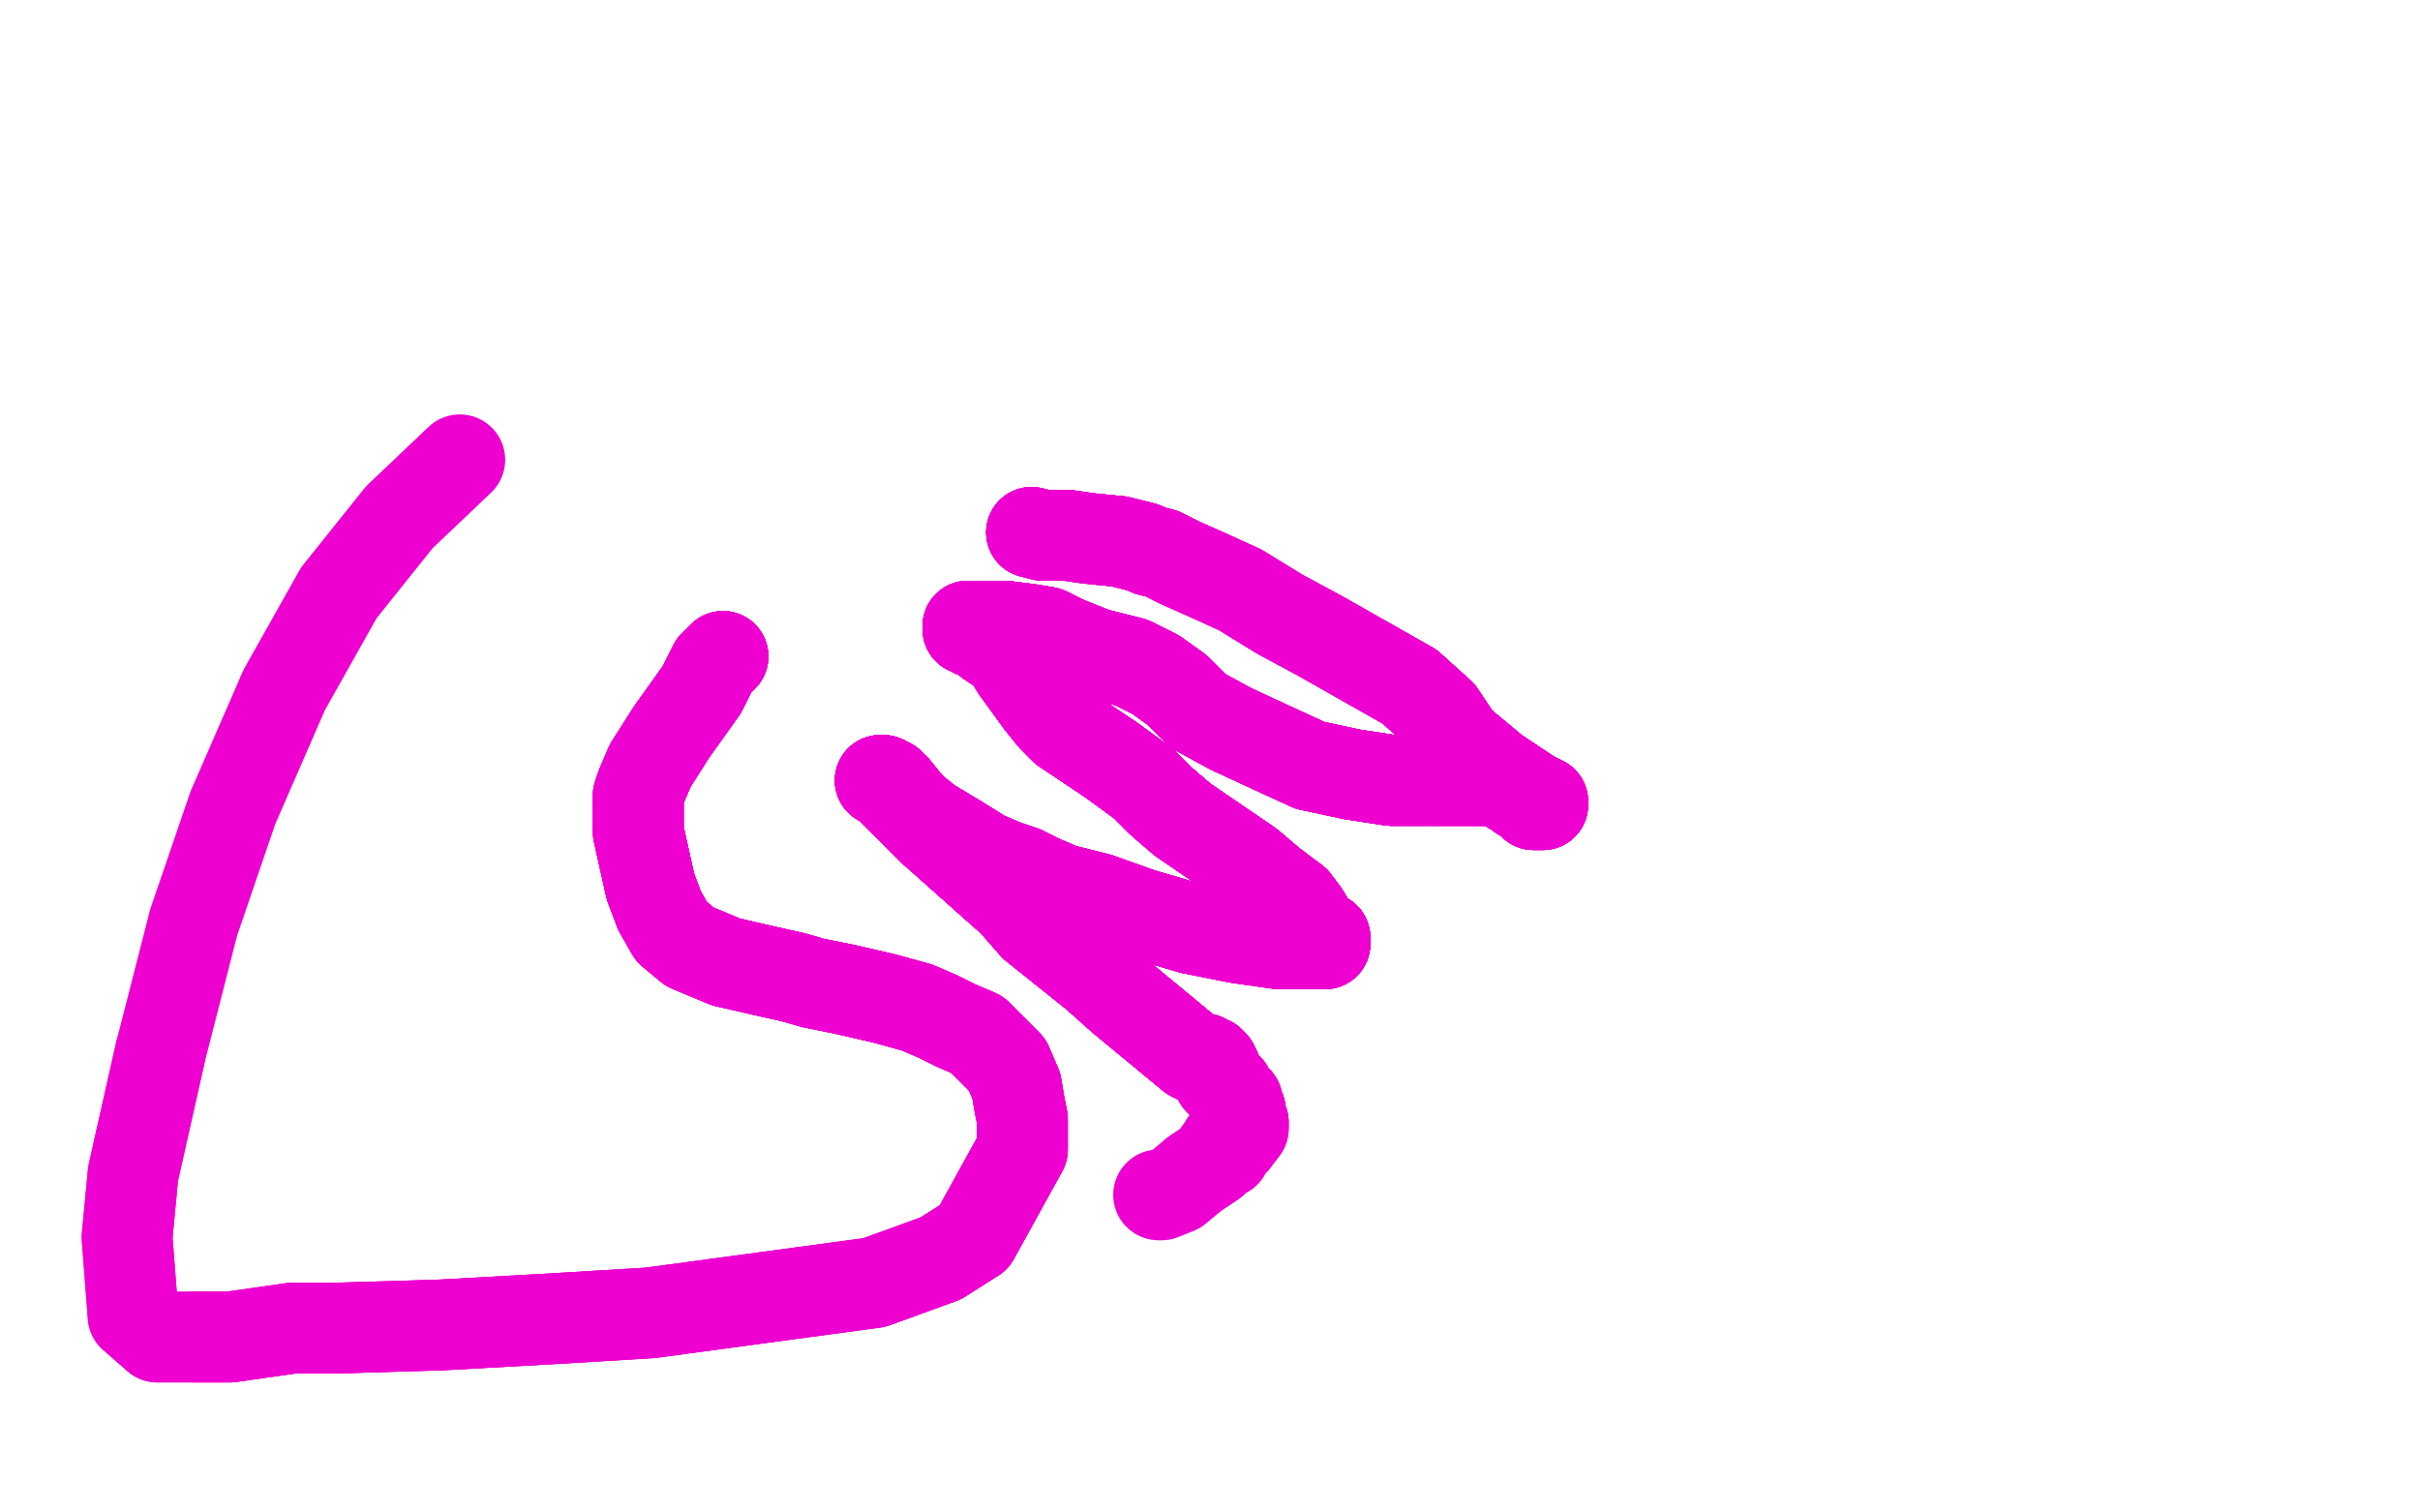 <?xml version="1.0" standalone="no"?>
<!DOCTYPE svg PUBLIC "-//W3C//DTD SVG 1.1//EN"
"http://www.w3.org/Graphics/SVG/1.1/DTD/svg11.dtd">

<svg width="800" height="500" version="1.1" xmlns="http://www.w3.org/2000/svg" xmlns:xlink="http://www.w3.org/1999/xlink" style="stroke-antialiasing: false"><desc>This SVG has been created on https://colorillo.com/</desc><rect x='0' y='0' width='800' height='500' style='fill: rgb(255,255,255); stroke-width:0' /><polyline points="239,217 238,218 236,220 232,228 222,242 215,253 212,260 211,263 211,264 211,265" style="fill: none; stroke: #ed00d0; stroke-width: 30; stroke-linejoin: round; stroke-linecap: round; stroke-antialiasing: false; stroke-antialias: 0; opacity: 1.0"/>
<polyline points="239,217 238,218 236,220 232,228 222,242 215,253 212,260 211,263 211,264 211,265 211,266 211,269 211,275 213,284 215,293 218,301 222,308 228,313 240,318" style="fill: none; stroke: #ed00d0; stroke-width: 30; stroke-linejoin: round; stroke-linecap: round; stroke-antialiasing: false; stroke-antialias: 0; opacity: 1.0"/>
<polyline points="239,217 238,218 236,220 232,228 222,242 215,253 212,260 211,263 211,264 211,265 211,266 211,269 211,275 213,284 215,293 218,301 222,308 228,313 240,318 253,321 262,323 269,325 279,327 292,330 303,333 310,336 316,339 323,342" style="fill: none; stroke: #ed00d0; stroke-width: 30; stroke-linejoin: round; stroke-linecap: round; stroke-antialiasing: false; stroke-antialias: 0; opacity: 1.0"/>
<polyline points="239,217 238,218 236,220 232,228 222,242 215,253 212,260 211,263 211,264 211,265 211,266 211,269 211,275 213,284 215,293 218,301 222,308 228,313 240,318 253,321 262,323 269,325 279,327 292,330 303,333 310,336 316,339 323,342 333,352 336,359 337,365 338,370 338,374 338,380 322,409" style="fill: none; stroke: #ed00d0; stroke-width: 30; stroke-linejoin: round; stroke-linecap: round; stroke-antialiasing: false; stroke-antialias: 0; opacity: 1.0"/>
<polyline points="239,217 238,218 236,220 232,228 222,242 215,253 212,260 211,263 211,264 211,265 211,266 211,269 211,275 213,284 215,293 218,301 222,308 228,313 240,318 253,321 262,323 269,325 279,327 292,330 303,333 310,336 316,339 323,342 333,352 336,359 337,365 338,370 338,374 338,380 322,409 311,416 289,424 215,434 182,436 146,438 113,439 97,439 76,442 64,442" style="fill: none; stroke: #ed00d0; stroke-width: 30; stroke-linejoin: round; stroke-linecap: round; stroke-antialiasing: false; stroke-antialias: 0; opacity: 1.0"/>
<polyline points="239,217 238,218 236,220 232,228 222,242 215,253 212,260 211,263 211,264 211,265 211,266 211,269 211,275 213,284 215,293 218,301 222,308 228,313 240,318 253,321 262,323 269,325 279,327 292,330 303,333 310,336 316,339 323,342 333,352 336,359 337,365 338,370 338,374 338,380 322,409 311,416 289,424 215,434 182,436 146,438 113,439 97,439 76,442 64,442 58,442 52,442 44,435 42,409 44,388 53,348" style="fill: none; stroke: #ed00d0; stroke-width: 30; stroke-linejoin: round; stroke-linecap: round; stroke-antialiasing: false; stroke-antialias: 0; opacity: 1.0"/>
<polyline points="211,275 213,284 215,293 218,301 222,308 228,313 240,318 253,321 262,323 269,325 279,327 292,330 303,333 310,336 316,339 323,342 333,352 336,359 337,365 338,370 338,374 338,380 322,409 311,416 289,424 215,434 182,436 146,438 113,439 97,439 76,442 64,442 58,442 52,442 44,435 42,409 44,388 53,348 64,305 77,267 94,228 112,196 132,171 152,152" style="fill: none; stroke: #ed00d0; stroke-width: 30; stroke-linejoin: round; stroke-linecap: round; stroke-antialiasing: false; stroke-antialias: 0; opacity: 1.0"/>
<polyline points="341,176 345,177 353,177 360,178 370,179 374,180 378,181 380,182 384,183 390,186 399,190" style="fill: none; stroke: #ed00d0; stroke-width: 30; stroke-linejoin: round; stroke-linecap: round; stroke-antialiasing: false; stroke-antialias: 0; opacity: 1.0"/>
<polyline points="341,176 345,177 353,177 360,178 370,179 374,180 378,181 380,182 384,183 390,186 399,190 410,195 423,203 436,210 466,227 476,236 482,245 488,250 494,255 500,259 506,263" style="fill: none; stroke: #ed00d0; stroke-width: 30; stroke-linejoin: round; stroke-linecap: round; stroke-antialiasing: false; stroke-antialias: 0; opacity: 1.0"/>
<polyline points="341,176 345,177 353,177 360,178 370,179 374,180 378,181 380,182 384,183 390,186 399,190 410,195 423,203 436,210 466,227 476,236 482,245 488,250 494,255 500,259 506,263 510,265 510,266" style="fill: none; stroke: #ed00d0; stroke-width: 30; stroke-linejoin: round; stroke-linecap: round; stroke-antialiasing: false; stroke-antialias: 0; opacity: 1.0"/>
<polyline points="341,176 345,177 353,177 360,178 370,179 374,180 378,181 380,182 384,183 390,186 399,190 410,195 423,203 436,210 466,227 476,236 482,245 488,250 494,255 500,259 506,263 510,265 510,266 509,266 508,266 507,266 506,265 505,264 503,263 502,261 500,261 499,260" style="fill: none; stroke: #ed00d0; stroke-width: 30; stroke-linejoin: round; stroke-linecap: round; stroke-antialiasing: false; stroke-antialias: 0; opacity: 1.0"/>
<polyline points="341,176 345,177 353,177 360,178 370,179 374,180 378,181 380,182 384,183 390,186 399,190 410,195 423,203 436,210 466,227 476,236 482,245 488,250 494,255 500,259 506,263 510,265 510,266 509,266 508,266 507,266 506,265 505,264 503,263 502,261 500,261 499,260 497,259 497,258 496,258 495,258 494,258 488,258 475,258" style="fill: none; stroke: #ed00d0; stroke-width: 30; stroke-linejoin: round; stroke-linecap: round; stroke-antialiasing: false; stroke-antialias: 0; opacity: 1.0"/>
<polyline points="341,176 345,177 353,177 360,178 370,179 374,180 378,181 380,182 384,183 390,186 399,190 410,195 423,203 436,210 466,227 476,236 482,245 488,250 494,255 500,259 506,263 510,265 510,266 509,266 508,266 507,266 506,265 505,264 503,263 502,261 500,261 499,260 497,259 497,258 496,258 495,258 494,258 488,258 475,258 460,258 447,256 433,253 407,241 396,235 389,228 382,223 374,219 362,216 352,212" style="fill: none; stroke: #ed00d0; stroke-width: 30; stroke-linejoin: round; stroke-linecap: round; stroke-antialiasing: false; stroke-antialias: 0; opacity: 1.0"/>
<polyline points="466,227 476,236 482,245 488,250 494,255 500,259 506,263 510,265 510,266 509,266 508,266 507,266 506,265 505,264 503,263 502,261 500,261 499,260 497,259 497,258 496,258 495,258 494,258 488,258 475,258 460,258 447,256 433,253 407,241 396,235 389,228 382,223 374,219 362,216 352,212 346,209 340,208 332,207 327,207 323,207 322,207 321,207 320,207" style="fill: none; stroke: #ed00d0; stroke-width: 30; stroke-linejoin: round; stroke-linecap: round; stroke-antialiasing: false; stroke-antialias: 0; opacity: 1.0"/>
<polyline points="466,227 476,236 482,245 488,250 494,255 500,259 506,263 510,265 510,266 509,266 508,266 507,266 506,265 505,264 503,263 502,261 500,261 499,260 497,259 497,258 496,258 495,258 494,258 488,258 475,258 460,258 447,256 433,253 407,241 396,235 389,228 382,223 374,219 362,216 352,212 346,209 340,208 332,207 327,207 323,207 322,207 321,207 320,207 320,208" style="fill: none; stroke: #ed00d0; stroke-width: 30; stroke-linejoin: round; stroke-linecap: round; stroke-antialiasing: false; stroke-antialias: 0; opacity: 1.0"/>
<polyline points="466,227 476,236 482,245 488,250 494,255 500,259 506,263 510,265 510,266 509,266 508,266 507,266 506,265 505,264 503,263 502,261 500,261 499,260 497,259 497,258 496,258 495,258 494,258 488,258 475,258 460,258 447,256 433,253 407,241 396,235 389,228 382,223 374,219 362,216 352,212 346,209 340,208 332,207 327,207 323,207 322,207 321,207 320,207 320,208 321,208 322,209 323,209 325,210 327,212 333,216" style="fill: none; stroke: #ed00d0; stroke-width: 30; stroke-linejoin: round; stroke-linecap: round; stroke-antialiasing: false; stroke-antialias: 0; opacity: 1.0"/>
<polyline points="497,259 497,258 496,258 495,258 494,258 488,258 475,258 460,258 447,256 433,253 407,241 396,235 389,228 382,223 374,219 362,216 352,212 346,209 340,208 332,207 327,207 323,207 322,207 321,207 320,207 320,208 321,208 322,209 323,209 325,210 327,212 333,216 336,221 344,232 348,237 352,241 358,245 367,251 378,259 384,265 391,271" style="fill: none; stroke: #ed00d0; stroke-width: 30; stroke-linejoin: round; stroke-linecap: round; stroke-antialiasing: false; stroke-antialias: 0; opacity: 1.0"/>
<polyline points="497,259 497,258 496,258 495,258 494,258 488,258 475,258 460,258 447,256 433,253 407,241 396,235 389,228 382,223 374,219 362,216 352,212 346,209 340,208 332,207 327,207 323,207 322,207 321,207 320,207 320,208 321,208 322,209 323,209 325,210 327,212 333,216 336,221 344,232 348,237 352,241 358,245 367,251 378,259 384,265 391,271 413,286 420,292 428,298 431,302 434,307 437,310" style="fill: none; stroke: #ed00d0; stroke-width: 30; stroke-linejoin: round; stroke-linecap: round; stroke-antialiasing: false; stroke-antialias: 0; opacity: 1.0"/>
<polyline points="497,259 497,258 496,258 495,258 494,258 488,258 475,258 460,258 447,256 433,253 407,241 396,235 389,228 382,223 374,219 362,216 352,212 346,209 340,208 332,207 327,207 323,207 322,207 321,207 320,207 320,208 321,208 322,209 323,209 325,210 327,212 333,216 336,221 344,232 348,237 352,241 358,245 367,251 378,259 384,265 391,271 413,286 420,292 428,298 431,302 434,307 437,310 438,310 438,311" style="fill: none; stroke: #ed00d0; stroke-width: 30; stroke-linejoin: round; stroke-linecap: round; stroke-antialiasing: false; stroke-antialias: 0; opacity: 1.0"/>
<polyline points="494,258 488,258 475,258 460,258 447,256 433,253 407,241 396,235 389,228 382,223 374,219 362,216 352,212 346,209 340,208 332,207 327,207 323,207 322,207 321,207 320,207 320,208 321,208 322,209 323,209 325,210 327,212 333,216 336,221 344,232 348,237 352,241 358,245 367,251 378,259 384,265 391,271 413,286 420,292 428,298 431,302 434,307 437,310 438,310 438,311 438,312 437,312 436,312" style="fill: none; stroke: #ed00d0; stroke-width: 30; stroke-linejoin: round; stroke-linecap: round; stroke-antialiasing: false; stroke-antialias: 0; opacity: 1.0"/>
<polyline points="352,212 346,209 340,208 332,207 327,207 323,207 322,207 321,207 320,207 320,208 321,208 322,209 323,209 325,210 327,212 333,216 336,221 344,232 348,237 352,241 358,245 367,251 378,259 384,265 391,271 413,286 420,292 428,298 431,302 434,307 437,310 438,310 438,311 438,312 437,312 436,312 435,312 432,312 423,312 409,310 394,307 377,302 363,297 351,294" style="fill: none; stroke: #ed00d0; stroke-width: 30; stroke-linejoin: round; stroke-linecap: round; stroke-antialiasing: false; stroke-antialias: 0; opacity: 1.0"/>
<polyline points="322,207 321,207 320,207 320,208 321,208 322,209 323,209 325,210 327,212 333,216 336,221 344,232 348,237 352,241 358,245 367,251 378,259 384,265 391,271 413,286 420,292 428,298 431,302 434,307 437,310 438,310 438,311 438,312 437,312 436,312 435,312 432,312 423,312 409,310 394,307 377,302 363,297 351,294 344,291 338,288 332,286 325,283 317,278 307,272 302,268 299,265 295,261" style="fill: none; stroke: #ed00d0; stroke-width: 30; stroke-linejoin: round; stroke-linecap: round; stroke-antialiasing: false; stroke-antialias: 0; opacity: 1.0"/>
<polyline points="320,207 320,208 321,208 322,209 323,209 325,210 327,212 333,216 336,221 344,232 348,237 352,241 358,245 367,251 378,259 384,265 391,271 413,286 420,292 428,298 431,302 434,307 437,310 438,310 438,311 438,312 437,312 436,312 435,312 432,312 423,312 409,310 394,307 377,302 363,297 351,294 344,291 338,288 332,286 325,283 317,278 307,272 302,268 299,265 295,261 294,259 293,259 292,258 291,258" style="fill: none; stroke: #ed00d0; stroke-width: 30; stroke-linejoin: round; stroke-linecap: round; stroke-antialiasing: false; stroke-antialias: 0; opacity: 1.0"/>
<polyline points="358,245 367,251 378,259 384,265 391,271 413,286 420,292 428,298 431,302 434,307 437,310 438,310 438,311 438,312 437,312 436,312 435,312 432,312 423,312 409,310 394,307 377,302 363,297 351,294 344,291 338,288 332,286 325,283 317,278 307,272 302,268 299,265 295,261 294,259 293,259 292,258 291,258 292,258 293,259 296,261 300,266 308,274 317,282 335,298" style="fill: none; stroke: #ed00d0; stroke-width: 30; stroke-linejoin: round; stroke-linecap: round; stroke-antialiasing: false; stroke-antialias: 0; opacity: 1.0"/>
<polyline points="358,245 367,251 378,259 384,265 391,271 413,286 420,292 428,298 431,302 434,307 437,310 438,310 438,311 438,312 437,312 436,312 435,312 432,312 423,312 409,310 394,307 377,302 363,297 351,294 344,291 338,288 332,286 325,283 317,278 307,272 302,268 299,265 295,261 294,259 293,259 292,258 291,258 292,258 293,259 296,261 300,266 308,274 317,282 335,298 342,306 352,314 362,322 371,330 394,349 396,350" style="fill: none; stroke: #ed00d0; stroke-width: 30; stroke-linejoin: round; stroke-linecap: round; stroke-antialiasing: false; stroke-antialias: 0; opacity: 1.0"/>
<polyline points="431,302 434,307 437,310 438,310 438,311 438,312 437,312 436,312 435,312 432,312 423,312 409,310 394,307 377,302 363,297 351,294 344,291 338,288 332,286 325,283 317,278 307,272 302,268 299,265 295,261 294,259 293,259 292,258 291,258 292,258 293,259 296,261 300,266 308,274 317,282 335,298 342,306 352,314 362,322 371,330 394,349 396,350 398,350 399,351 400,351 400,352" style="fill: none; stroke: #ed00d0; stroke-width: 30; stroke-linejoin: round; stroke-linecap: round; stroke-antialiasing: false; stroke-antialias: 0; opacity: 1.0"/>
<polyline points="394,307 377,302 363,297 351,294 344,291 338,288 332,286 325,283 317,278 307,272 302,268 299,265 295,261 294,259 293,259 292,258 291,258 292,258 293,259 296,261 300,266 308,274 317,282 335,298 342,306 352,314 362,322 371,330 394,349 396,350 398,350 399,351 400,351 400,352 401,352 402,354 403,357 406,360 407,362 409,364 409,366 410,367 410,368 410,369" style="fill: none; stroke: #ed00d0; stroke-width: 30; stroke-linejoin: round; stroke-linecap: round; stroke-antialiasing: false; stroke-antialias: 0; opacity: 1.0"/>
<polyline points="394,307 377,302 363,297 351,294 344,291 338,288 332,286 325,283 317,278 307,272 302,268 299,265 295,261 294,259 293,259 292,258 291,258 292,258 293,259 296,261 300,266 308,274 317,282 335,298 342,306 352,314 362,322 371,330 394,349 396,350 398,350 399,351 400,351 400,352 401,352 402,354 403,357 406,360 407,362 409,364 409,366 410,367 410,368 410,369 410,370 410,371" style="fill: none; stroke: #ed00d0; stroke-width: 30; stroke-linejoin: round; stroke-linecap: round; stroke-antialiasing: false; stroke-antialias: 0; opacity: 1.0"/>
<polyline points="394,307 377,302 363,297 351,294 344,291 338,288 332,286 325,283 317,278 307,272 302,268 299,265 295,261 294,259 293,259 292,258 291,258 292,258 293,259 296,261 300,266 308,274 317,282 335,298 342,306 352,314 362,322 371,330 394,349 396,350 398,350 399,351 400,351 400,352 401,352 402,354 403,357 406,360 407,362 409,364 409,366 410,367 410,368 410,369 410,370 410,371 411,371" style="fill: none; stroke: #ed00d0; stroke-width: 30; stroke-linejoin: round; stroke-linecap: round; stroke-antialiasing: false; stroke-antialias: 0; opacity: 1.0"/>
<polyline points="394,307 377,302 363,297 351,294 344,291 338,288 332,286 325,283 317,278 307,272 302,268 299,265 295,261 294,259 293,259 292,258 291,258 292,258 293,259 296,261 300,266 308,274 317,282 335,298 342,306 352,314 362,322 371,330 394,349 396,350 398,350 399,351 400,351 400,352 401,352 402,354 403,357 406,360 407,362 409,364 409,366 410,367 410,368 410,369 410,370 410,371 411,371 411,372 411,373" style="fill: none; stroke: #ed00d0; stroke-width: 30; stroke-linejoin: round; stroke-linecap: round; stroke-antialiasing: false; stroke-antialias: 0; opacity: 1.0"/>
<polyline points="293,259 292,258 291,258 292,258 293,259 296,261 300,266 308,274 317,282 335,298 342,306 352,314 362,322 371,330 394,349 396,350 398,350 399,351 400,351 400,352 401,352 402,354 403,357 406,360 407,362 409,364 409,366 410,367 410,368 410,369 410,370 410,371 411,371 411,372 411,373 408,377 405,378 405,381 403,381 402,383 401,384 398,386 395,388" style="fill: none; stroke: #ed00d0; stroke-width: 30; stroke-linejoin: round; stroke-linecap: round; stroke-antialiasing: false; stroke-antialias: 0; opacity: 1.0"/>
<polyline points="293,259 292,258 291,258 292,258 293,259 296,261 300,266 308,274 317,282 335,298 342,306 352,314 362,322 371,330 394,349 396,350 398,350 399,351 400,351 400,352 401,352 402,354 403,357 406,360 407,362 409,364 409,366 410,367 410,368 410,369 410,370 410,371 411,371 411,372 411,373 408,377 405,378 405,381 403,381 402,383 401,384 398,386 395,388 389,393 384,395 383,395" style="fill: none; stroke: #ed00d0; stroke-width: 30; stroke-linejoin: round; stroke-linecap: round; stroke-antialiasing: false; stroke-antialias: 0; opacity: 1.0"/>
</svg>
